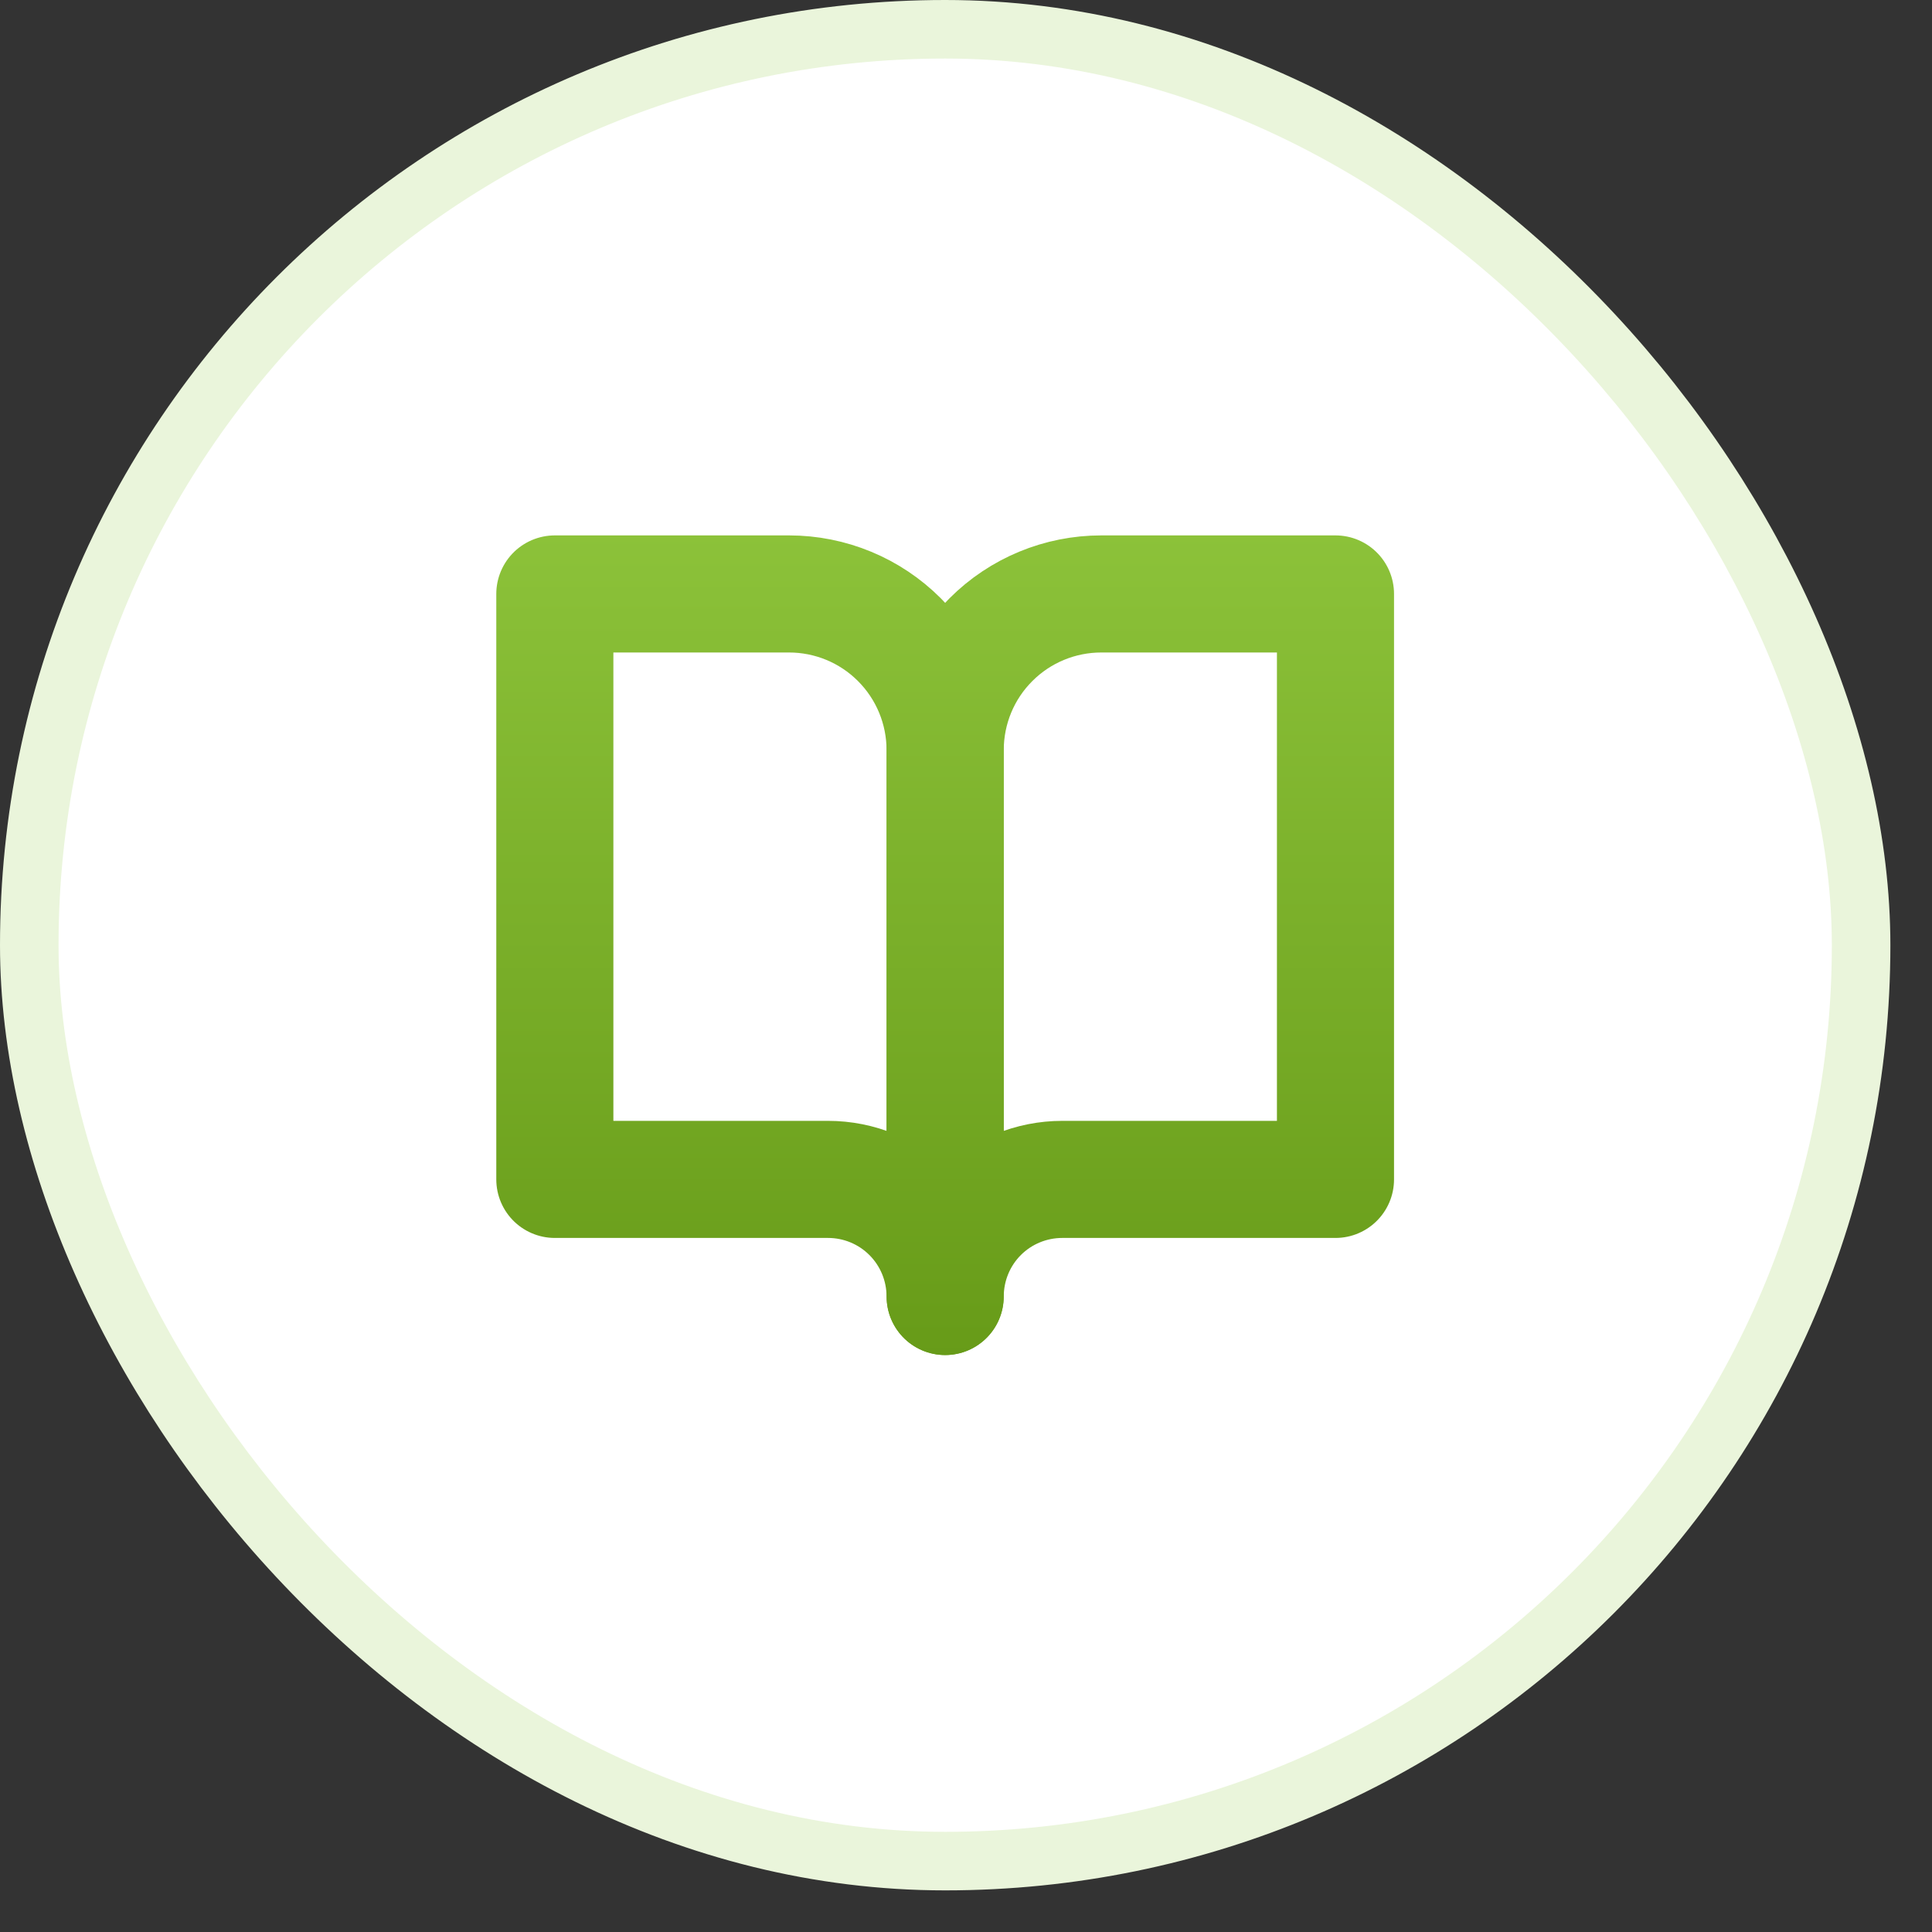 <svg width="33" height="33" viewBox="0 0 33 33" fill="none" xmlns="http://www.w3.org/2000/svg">
<rect x="0" y="0" width="33" height="33" fill="#333333" stroke="none"/>
<rect x="0.5" y="0.5" width="31.289" height="31.289" rx="15.644" fill="white"/>
<rect x="0.5" y="0.5" width="31.289" height="31.289" rx="15.644" stroke="#EAF5DB"/>
<g clip-path="url(#clip0_3276_5208)">
<path d="M9.477 10.145H13.477C14.184 10.145 14.862 10.425 15.362 10.926C15.862 11.426 16.143 12.104 16.143 12.811V22.145C16.143 21.614 15.932 21.105 15.557 20.73C15.182 20.355 14.674 20.145 14.143 20.145H9.477V10.145Z" stroke="url(#paint0_linear_3276_5208)" stroke-width="2" stroke-linecap="round" stroke-linejoin="round"/>
<path d="M22.811 10.145H18.811C18.104 10.145 17.426 10.425 16.926 10.926C16.425 11.426 16.145 12.104 16.145 12.811V22.145C16.145 21.614 16.355 21.105 16.73 20.73C17.105 20.355 17.614 20.145 18.145 20.145H22.811V10.145Z" stroke="url(#paint1_linear_3276_5208)" stroke-width="2" stroke-linecap="round" stroke-linejoin="round"/>
</g>
<defs>
<linearGradient id="paint0_linear_3276_5208" x1="12.81" y1="3.336" x2="12.81" y2="29.708" gradientUnits="userSpaceOnUse">
<stop stop-color="#9BD247"/>
<stop offset="1" stop-color="#568909"/>
</linearGradient>
<linearGradient id="paint1_linear_3276_5208" x1="19.478" y1="3.336" x2="19.478" y2="29.708" gradientUnits="userSpaceOnUse">
<stop stop-color="#9BD247"/>
<stop offset="1" stop-color="#568909"/>
</linearGradient>
<clipPath id="clip0_3276_5208">
<rect width="16" height="16" fill="white" transform="translate(8.145 8.145)"/>
</clipPath>
</defs>
</svg>
